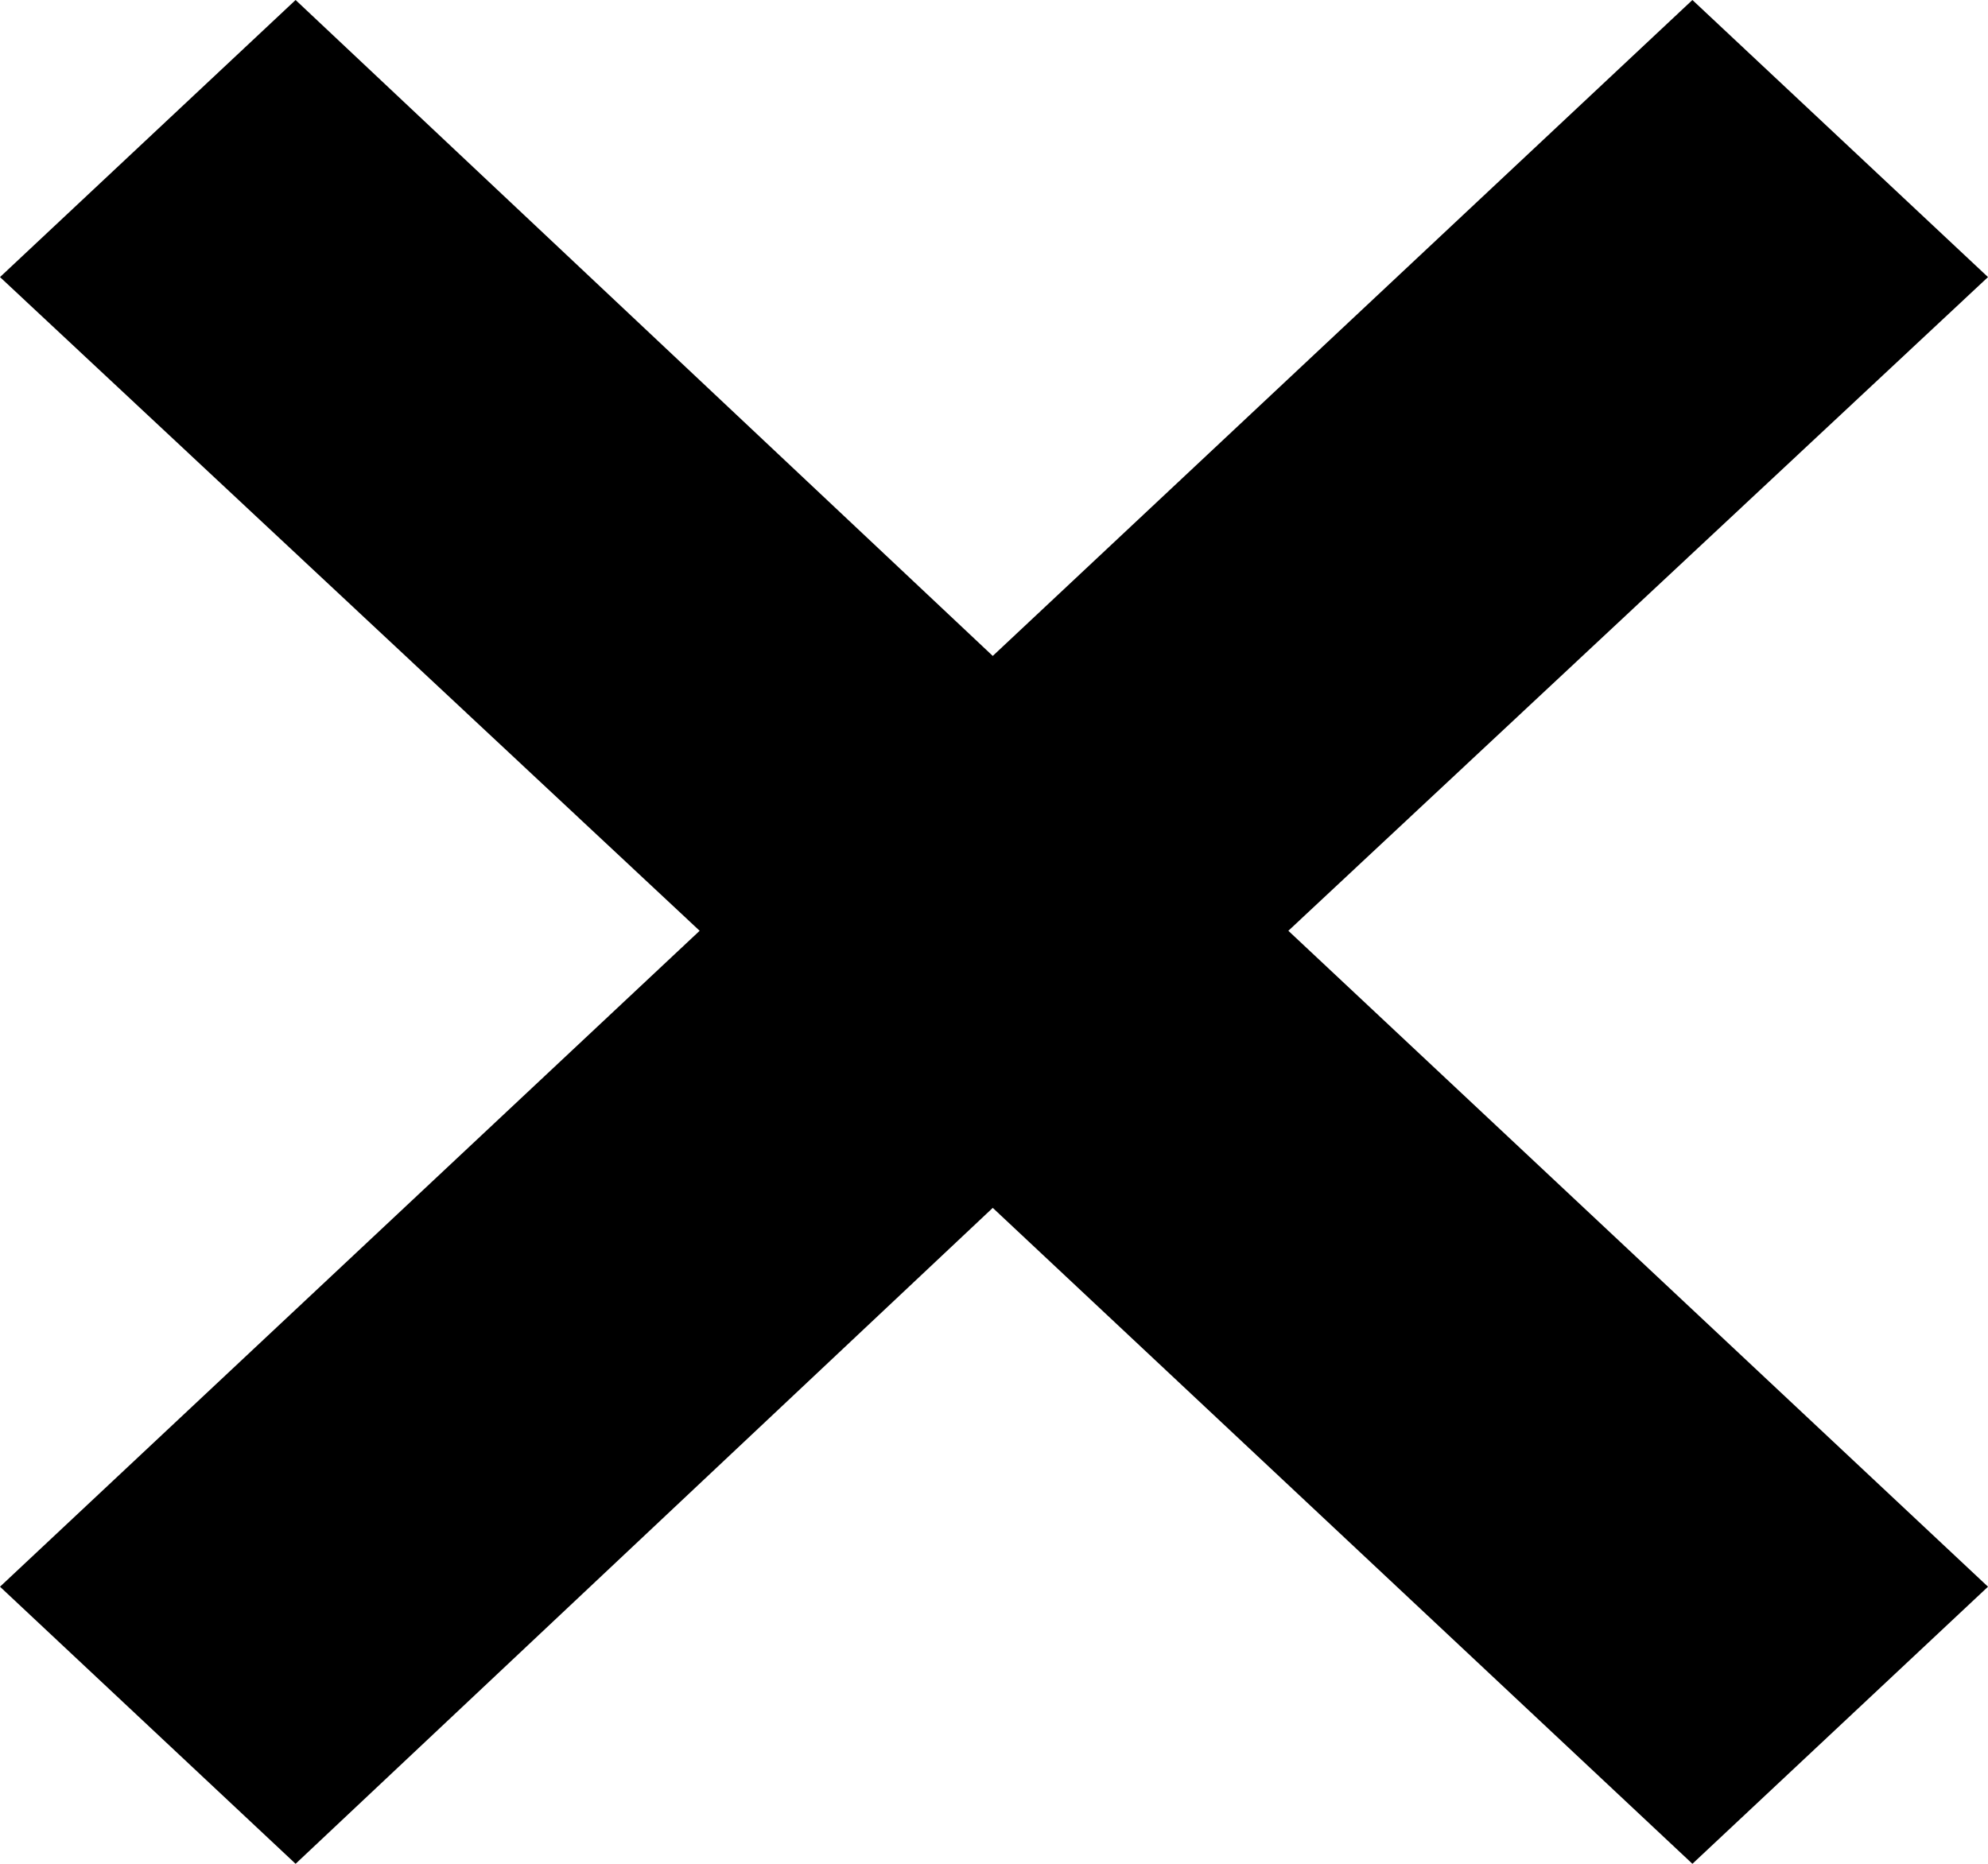 <?xml version="1.0" encoding="UTF-8"?>
<svg width="16px" height="15px" viewBox="0 0 16 15" version="1.1" xmlns="http://www.w3.org/2000/svg" xmlns:xlink="http://www.w3.org/1999/xlink">
    <title>icon-close-gallery</title>
    <g id="Page-1" stroke="none" stroke-width="1" fill="none" fill-rule="evenodd">
        <g id="Page---Gallery" transform="translate(-1569, -16)" fill="#000000" fill-rule="nonzero">
            <g id="noun-x-2172405" transform="translate(1569, 16)">
                <polygon id="icon-close-gallery" points="7.99 5.279 13.621 0 16 2.23 10.369 7.491 16 12.77 13.621 15 7.99 9.721 2.379 15 0 12.77 5.631 7.491 0 2.23 2.379 1.59804199e-15"></polygon>
            </g>
        </g>
    </g>
</svg>